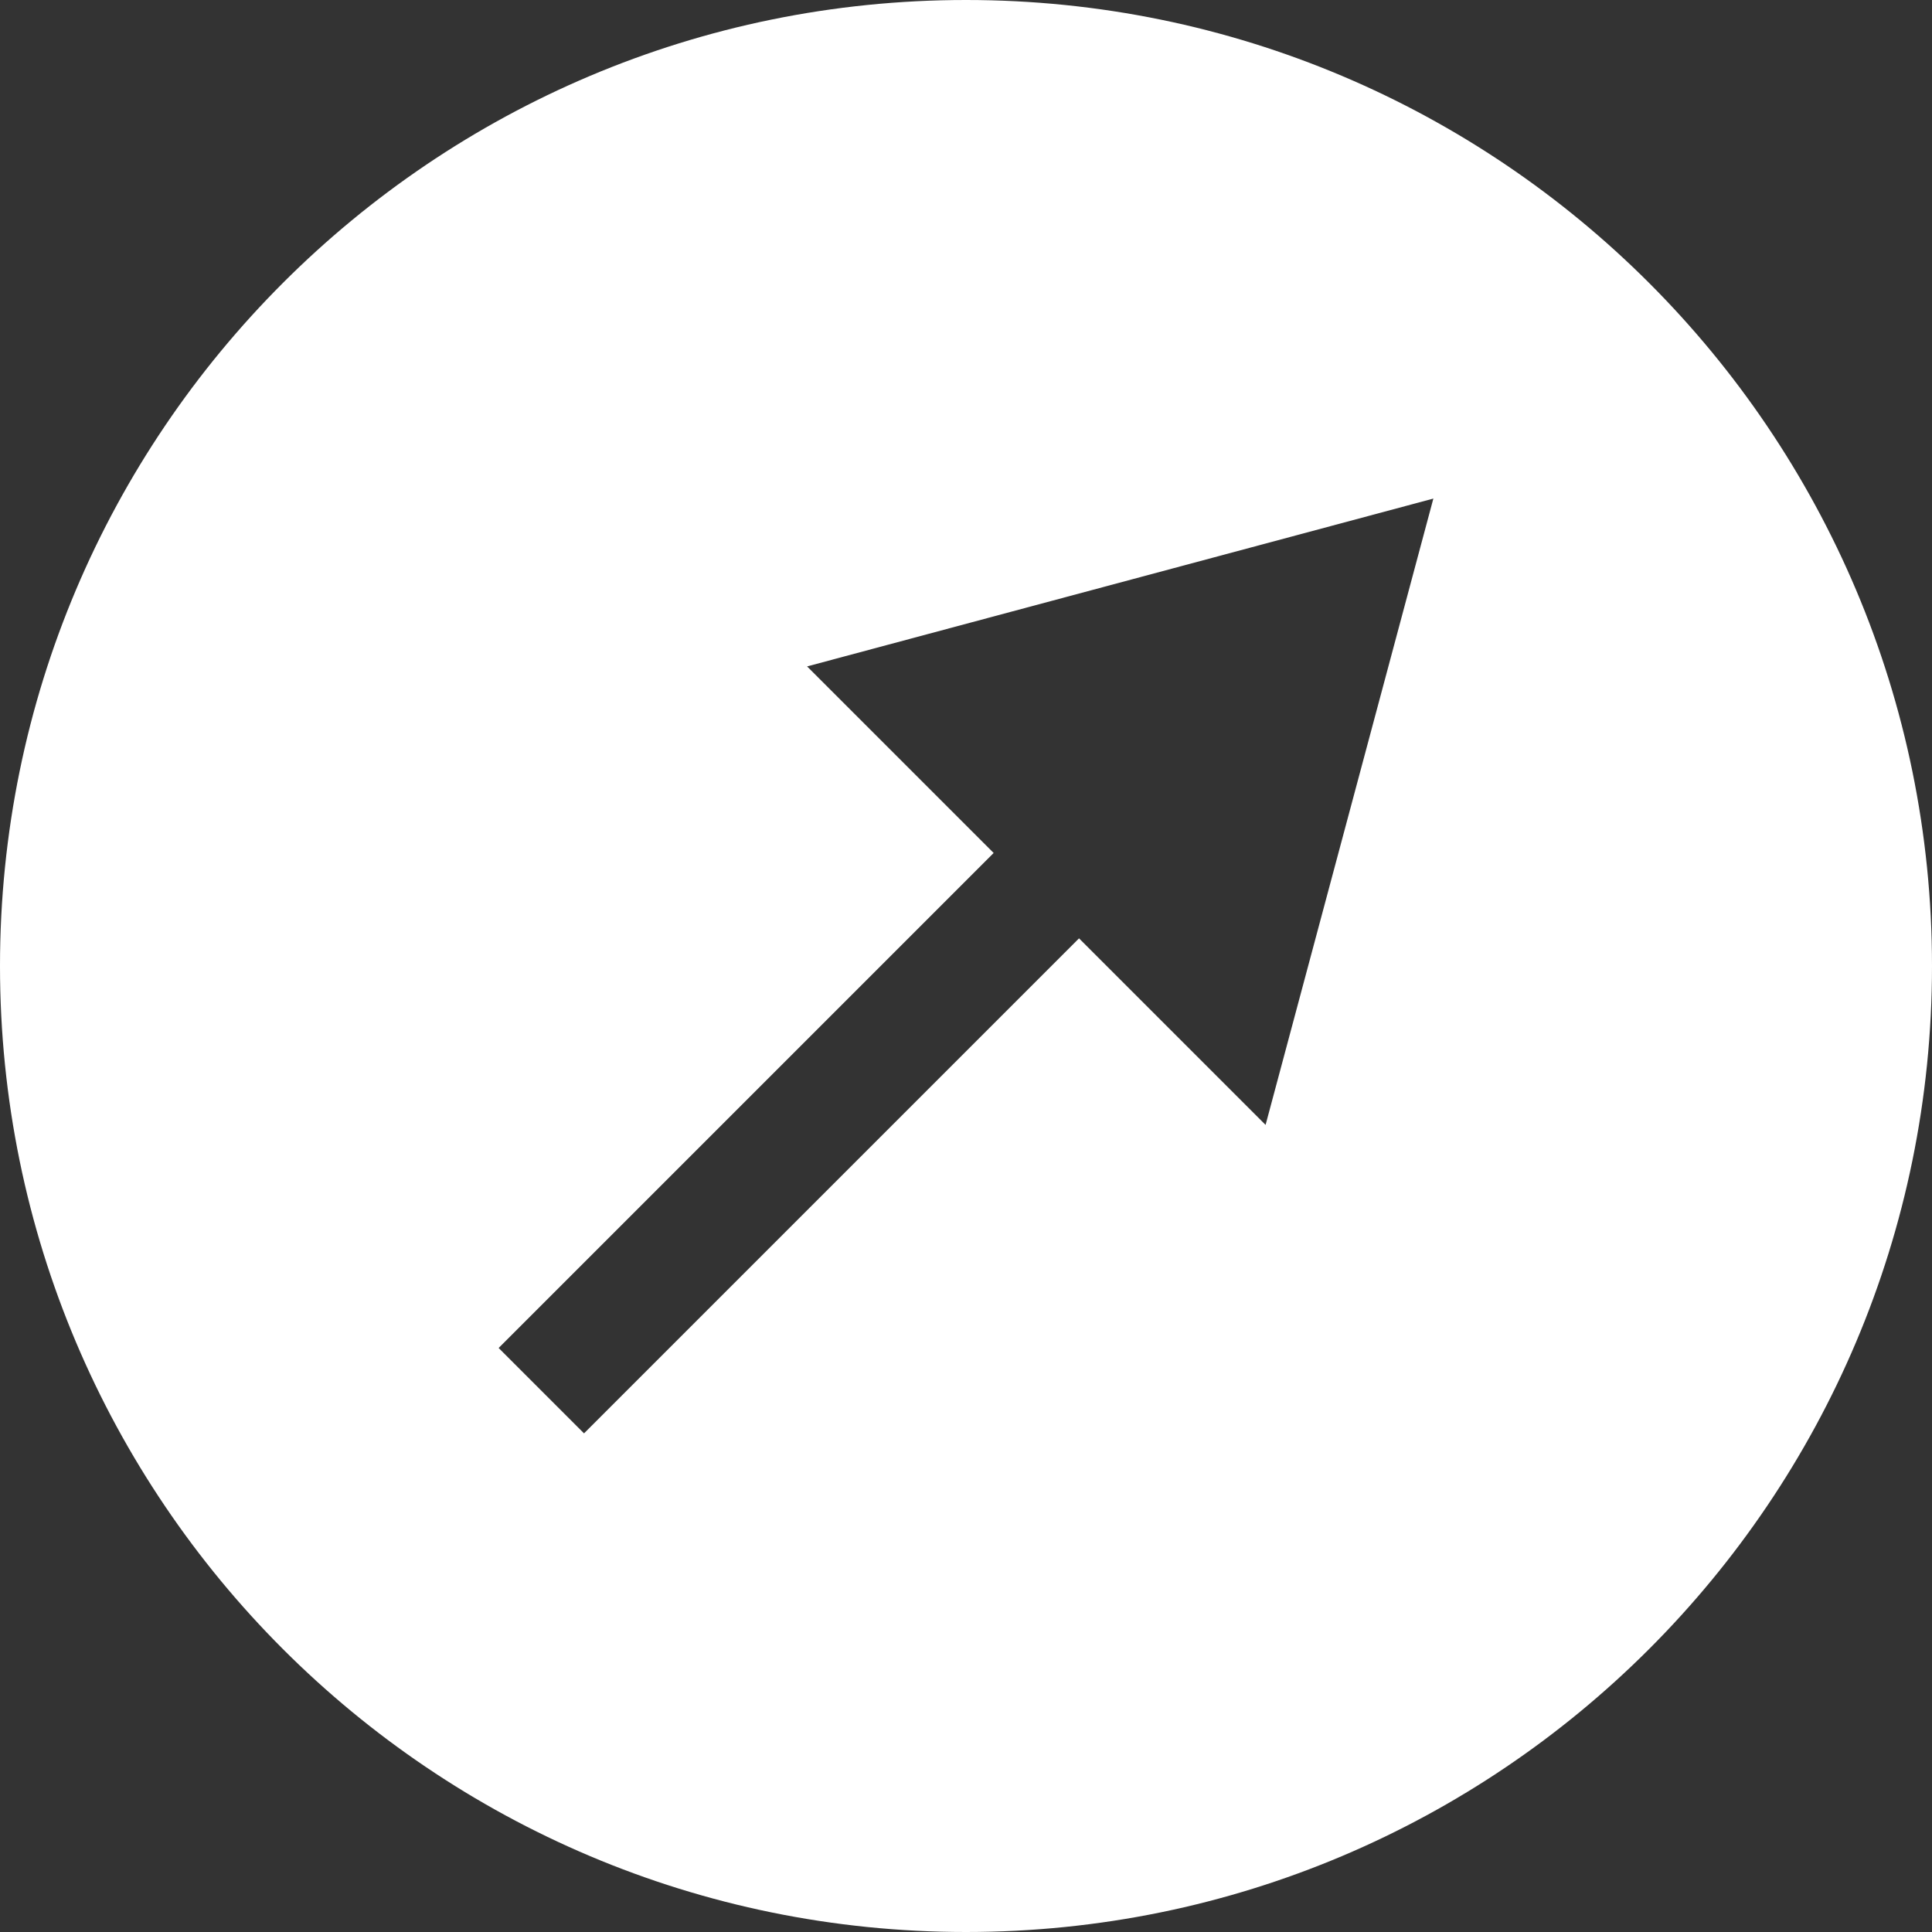 <svg xmlns="http://www.w3.org/2000/svg" xmlns:xlink="http://www.w3.org/1999/xlink" version="1.1" x="0px" y="0px" viewBox="0 0 32 32" enable-background="new 0 0 32 32" xml:space="preserve" preserveAspectRatio="xMidYMid meet" style="width: 100%; height: 100%;" fill="rgb(255,255,255)" fill-opacity="1"><rect x="0" y="0" width="32" height="32" fill="#333333" stroke="none"/><g display="none"><rect x="-69.333" y="-60.667" display="inline" width="473.333" height="236"/></g><g display="none"><g display="inline"><circle cx="16" cy="16" r="16"/></g><g display="inline"><g><polygon points="13.368,11.038 23.742,8.258 20.962,18.632    "/></g><g><rect x="6.86" y="16.951" transform="matrix(0.707 -0.707 0.707 0.707 -8.579 15.192)" width="14.377" height="2"/></g></g></g><g><g><path d="M16,0C7.163,0,0,7.163,0,16s7.163,16,16,16s16-7.163,16-16S24.837,0,16,0z M20.962,18.632l-3.09-3.09l-8.199,8.199    l-1.414-1.414l8.199-8.199l-3.09-3.09l10.373-2.78L20.962,18.632z"/></g></g><g display="none"><g display="inline"><path d="M16,1c8.271,0,15,6.729,15,15s-6.729,15-15,15S1,24.271,1,16S7.729,1,16,1 M16,0C7.163,0,0,7.163,0,16    s7.163,16,16,16s16-7.163,16-16S24.837,0,16,0L16,0z"/></g><g display="inline"><path d="M22.327,9.673L20.444,16.7L15.3,11.556L22.327,9.673 M23.742,8.258l-10.373,2.78l7.594,7.594L23.742,8.258    L23.742,8.258z"/></g><line display="inline" stroke="#1A1718" stroke-miterlimit="10" x1="19.132" y1="12.868" x2="8.965" y2="23.035"/></g><g display="none"><g display="inline"><path d="M16,31.5C7.453,31.5,0.5,24.547,0.5,16S7.453,0.5,16,0.5S31.5,7.453,31.5,16S24.547,31.5,16,31.5z"/><path d="M16,1c8.271,0,15,6.729,15,15s-6.729,15-15,15S1,24.271,1,16S7.729,1,16,1 M16,0C7.163,0,0,7.163,0,16    s7.163,16,16,16s16-7.163,16-16S24.837,0,16,0L16,0z"/></g><line display="inline" stroke="#1A1718" stroke-miterlimit="10" x1="19.132" y1="12.868" x2="8.965" y2="23.035"/><g display="inline"><polygon points="14.334,11.297 23.034,8.966 20.703,17.666   "/><g><path d="M22.327,9.673L20.444,16.7L15.3,11.556L22.327,9.673 M23.742,8.258l-10.373,2.78l7.594,7.594L23.742,8.258L23.742,8.258z     "/></g></g></g></svg>